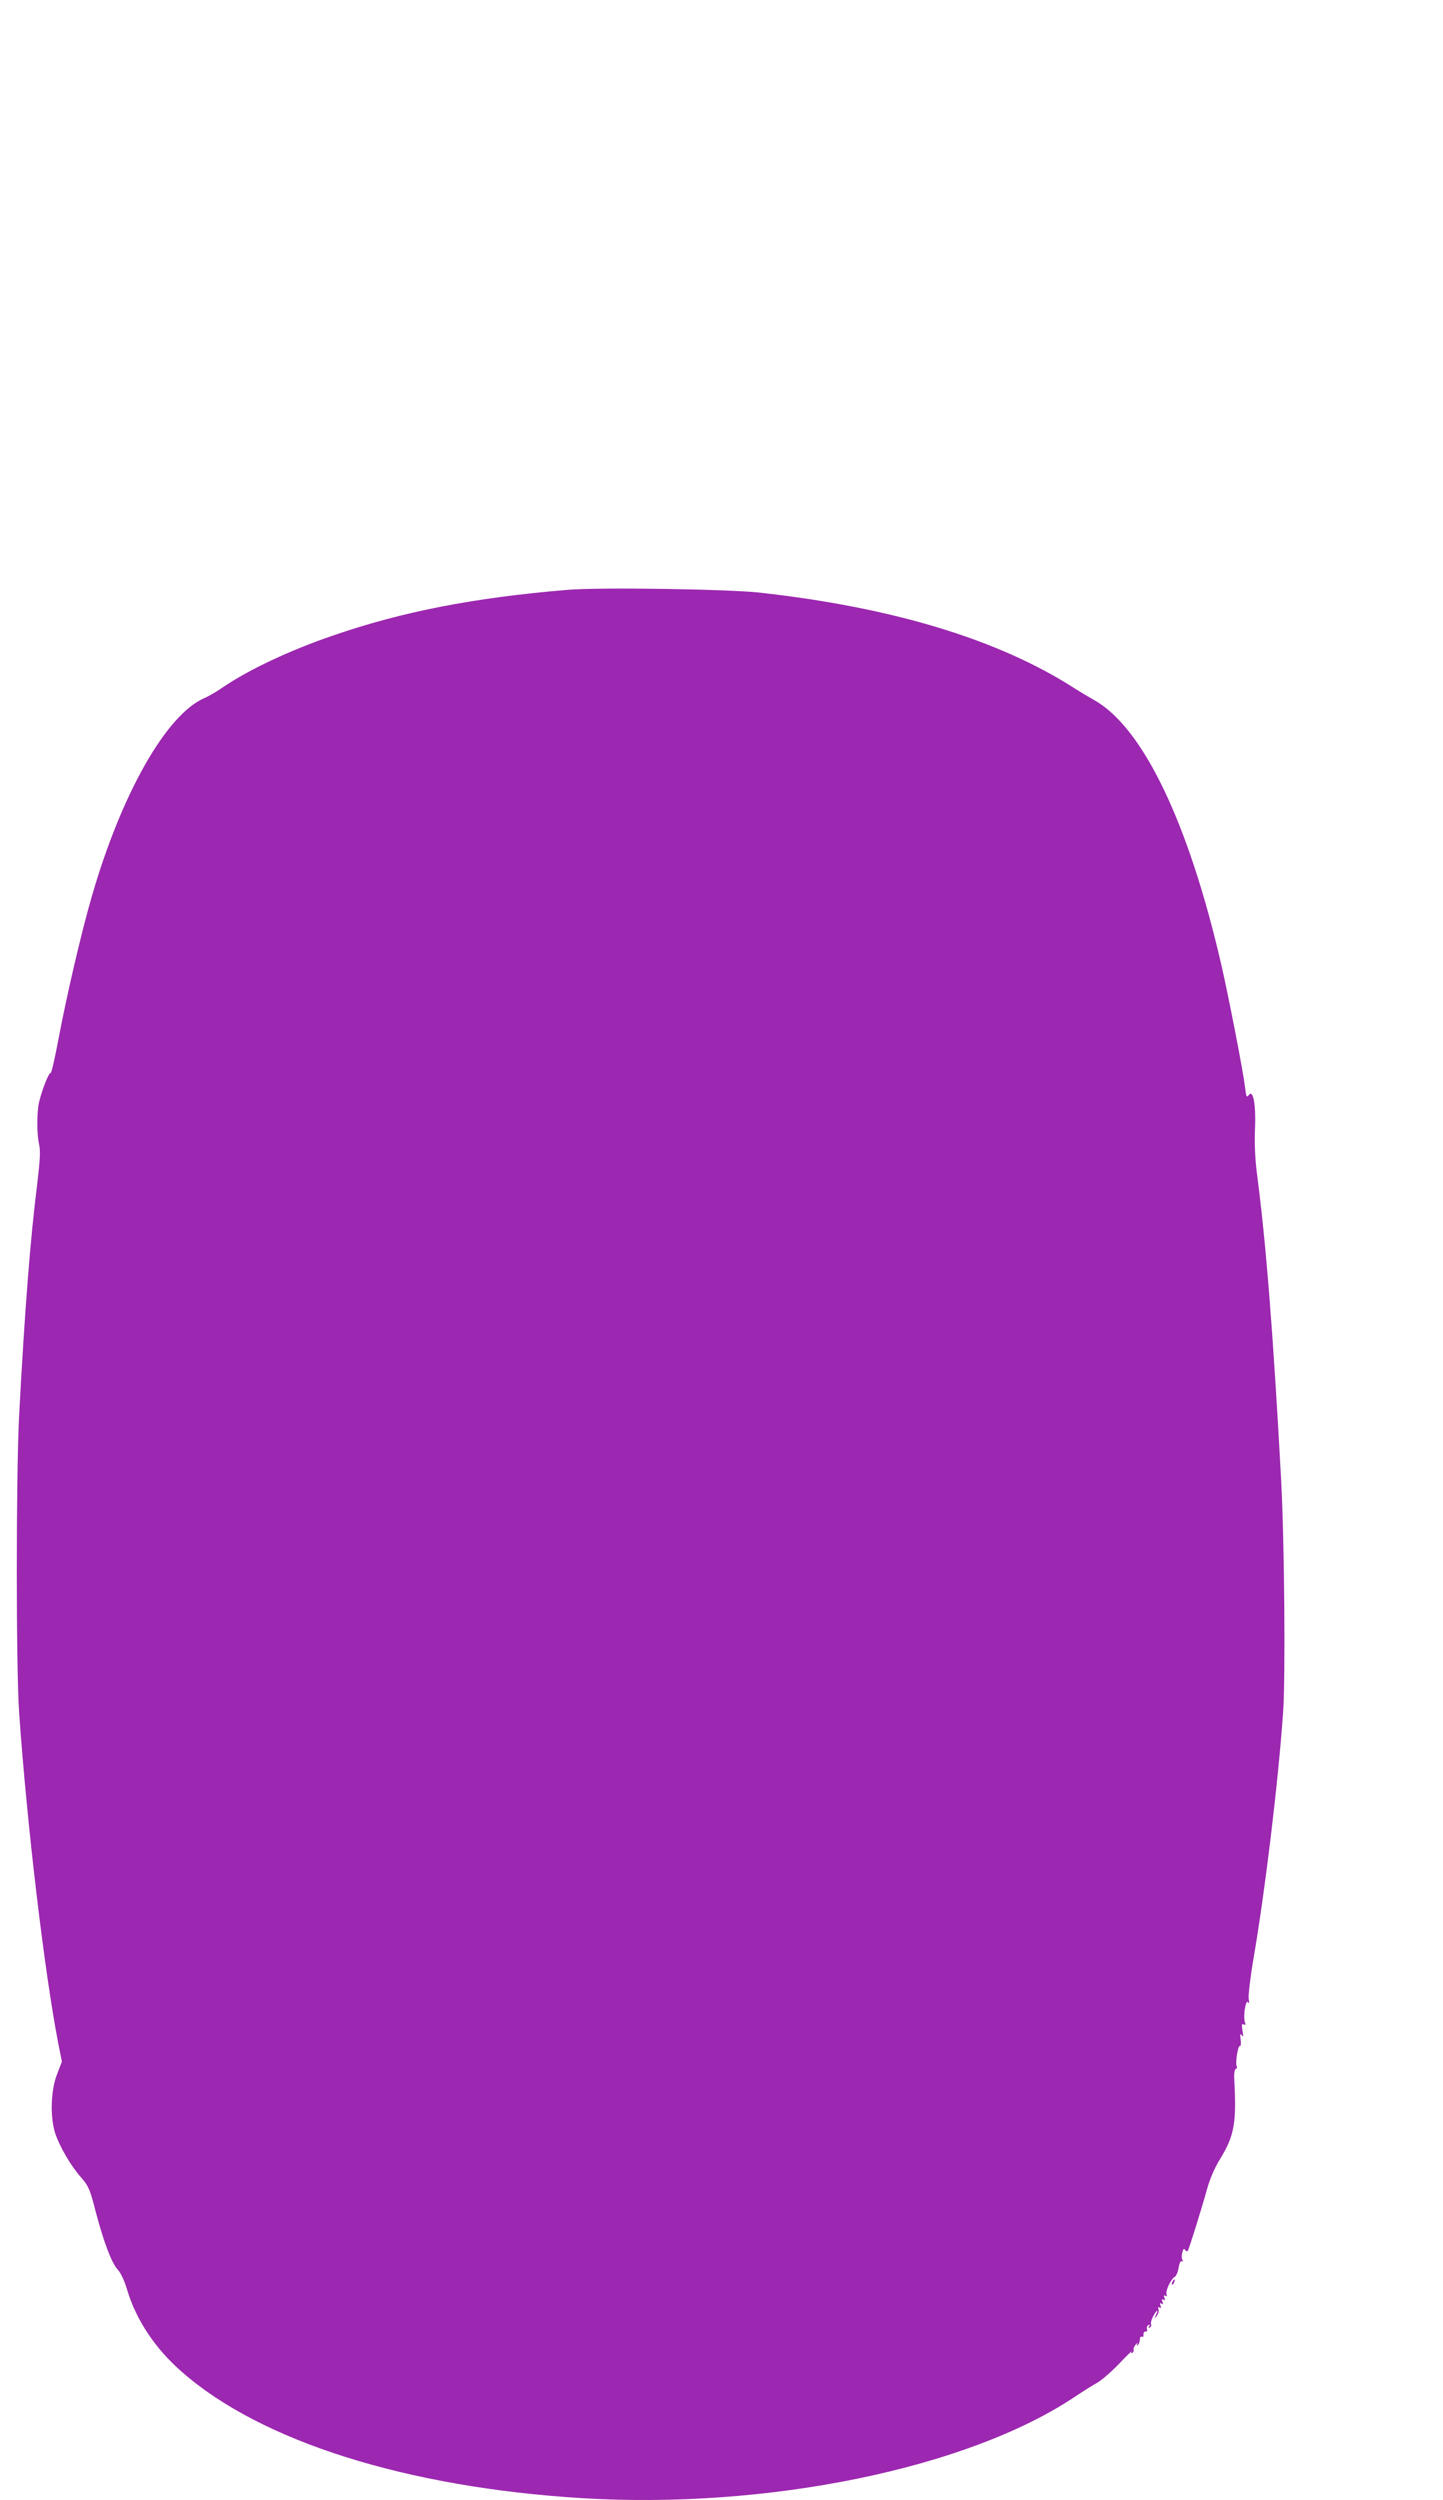 <?xml version="1.0" standalone="no"?>
<!DOCTYPE svg PUBLIC "-//W3C//DTD SVG 20010904//EN"
 "http://www.w3.org/TR/2001/REC-SVG-20010904/DTD/svg10.dtd">
<svg version="1.0" xmlns="http://www.w3.org/2000/svg"
 width="739pt" height="1280pt" viewBox="0 0 739 1280"
 preserveAspectRatio="xMidYMid meet">
<g transform="translate(0,1280) scale(0.1,-0.1)"
fill="#9c27b0" stroke="none">
<path d="M2905 9780 c-479 -40 -847 -112 -1200 -234 -220 -75 -430 -174 -564
-265 -31 -22 -73 -46 -92 -54 -195 -82 -426 -487 -579 -1017 -55 -189 -129
-510 -171 -732 -18 -97 -36 -175 -40 -172 -8 5 -44 -85 -59 -149 -12 -54 -12
-160 0 -215 8 -32 5 -82 -9 -200 -36 -286 -64 -645 -93 -1187 -16 -315 -16
-1288 0 -1525 41 -580 129 -1322 200 -1690 l19 -95 -25 -65 c-32 -82 -36 -216
-10 -300 22 -68 80 -168 134 -229 36 -41 45 -60 73 -170 40 -154 84 -272 115
-302 13 -14 34 -57 46 -99 46 -156 144 -304 282 -424 405 -356 1151 -591 2048
-646 950 -58 1975 152 2523 518 39 26 93 60 118 74 25 15 76 60 114 100 38 40
65 66 61 59 -6 -10 -5 -12 3 -7 6 4 9 11 6 15 -2 5 3 17 11 27 9 10 12 12 8 4
-4 -9 -3 -12 2 -7 5 5 10 13 10 18 1 5 2 14 3 20 0 5 5 8 10 5 5 -3 8 2 7 12
0 9 4 16 11 15 7 -2 10 3 7 11 -3 8 0 17 7 22 8 5 10 3 4 -6 -5 -9 -4 -11 4
-6 6 4 9 11 6 16 -3 5 1 23 10 40 18 34 31 41 15 8 -10 -21 -10 -22 4 -5 8 11
12 26 9 35 -4 10 -2 13 5 8 8 -5 10 -1 5 10 -4 12 -3 15 5 10 8 -5 10 -1 5 10
-4 12 -3 15 5 10 8 -5 10 -1 5 10 -4 12 -3 15 5 10 8 -4 10 -2 6 8 -6 17 22
77 42 89 8 4 17 26 20 47 4 24 11 37 17 33 6 -4 7 -1 3 6 -5 7 -5 24 -1 39 4
18 9 22 14 13 5 -7 11 -9 14 -5 8 14 73 223 98 314 14 52 40 112 66 154 75
122 86 185 74 411 -2 29 2 51 8 53 6 2 8 8 5 13 -9 14 6 110 16 104 5 -3 6 12
4 32 -4 28 -3 34 5 23 8 -11 9 -5 4 24 -5 30 -3 37 7 31 9 -5 10 -2 5 14 -9
30 5 117 17 100 6 -10 7 -4 3 16 -3 17 8 111 25 210 59 345 125 889 151 1255
13 180 7 875 -10 1195 -41 757 -78 1220 -125 1576 -8 65 -12 149 -9 215 6 126
-9 209 -31 178 -12 -15 -14 -10 -20 42 -11 87 -81 447 -120 619 -168 732 -402
1219 -651 1360 -27 15 -74 43 -102 61 -389 250 -930 414 -1613 490 -167 18
-822 28 -985 14z"/>
<path d="M6005 1119 c-4 -6 -5 -12 -2 -15 2 -3 7 2 10 11 7 17 1 20 -8 4z"/>
</g>
</svg>
